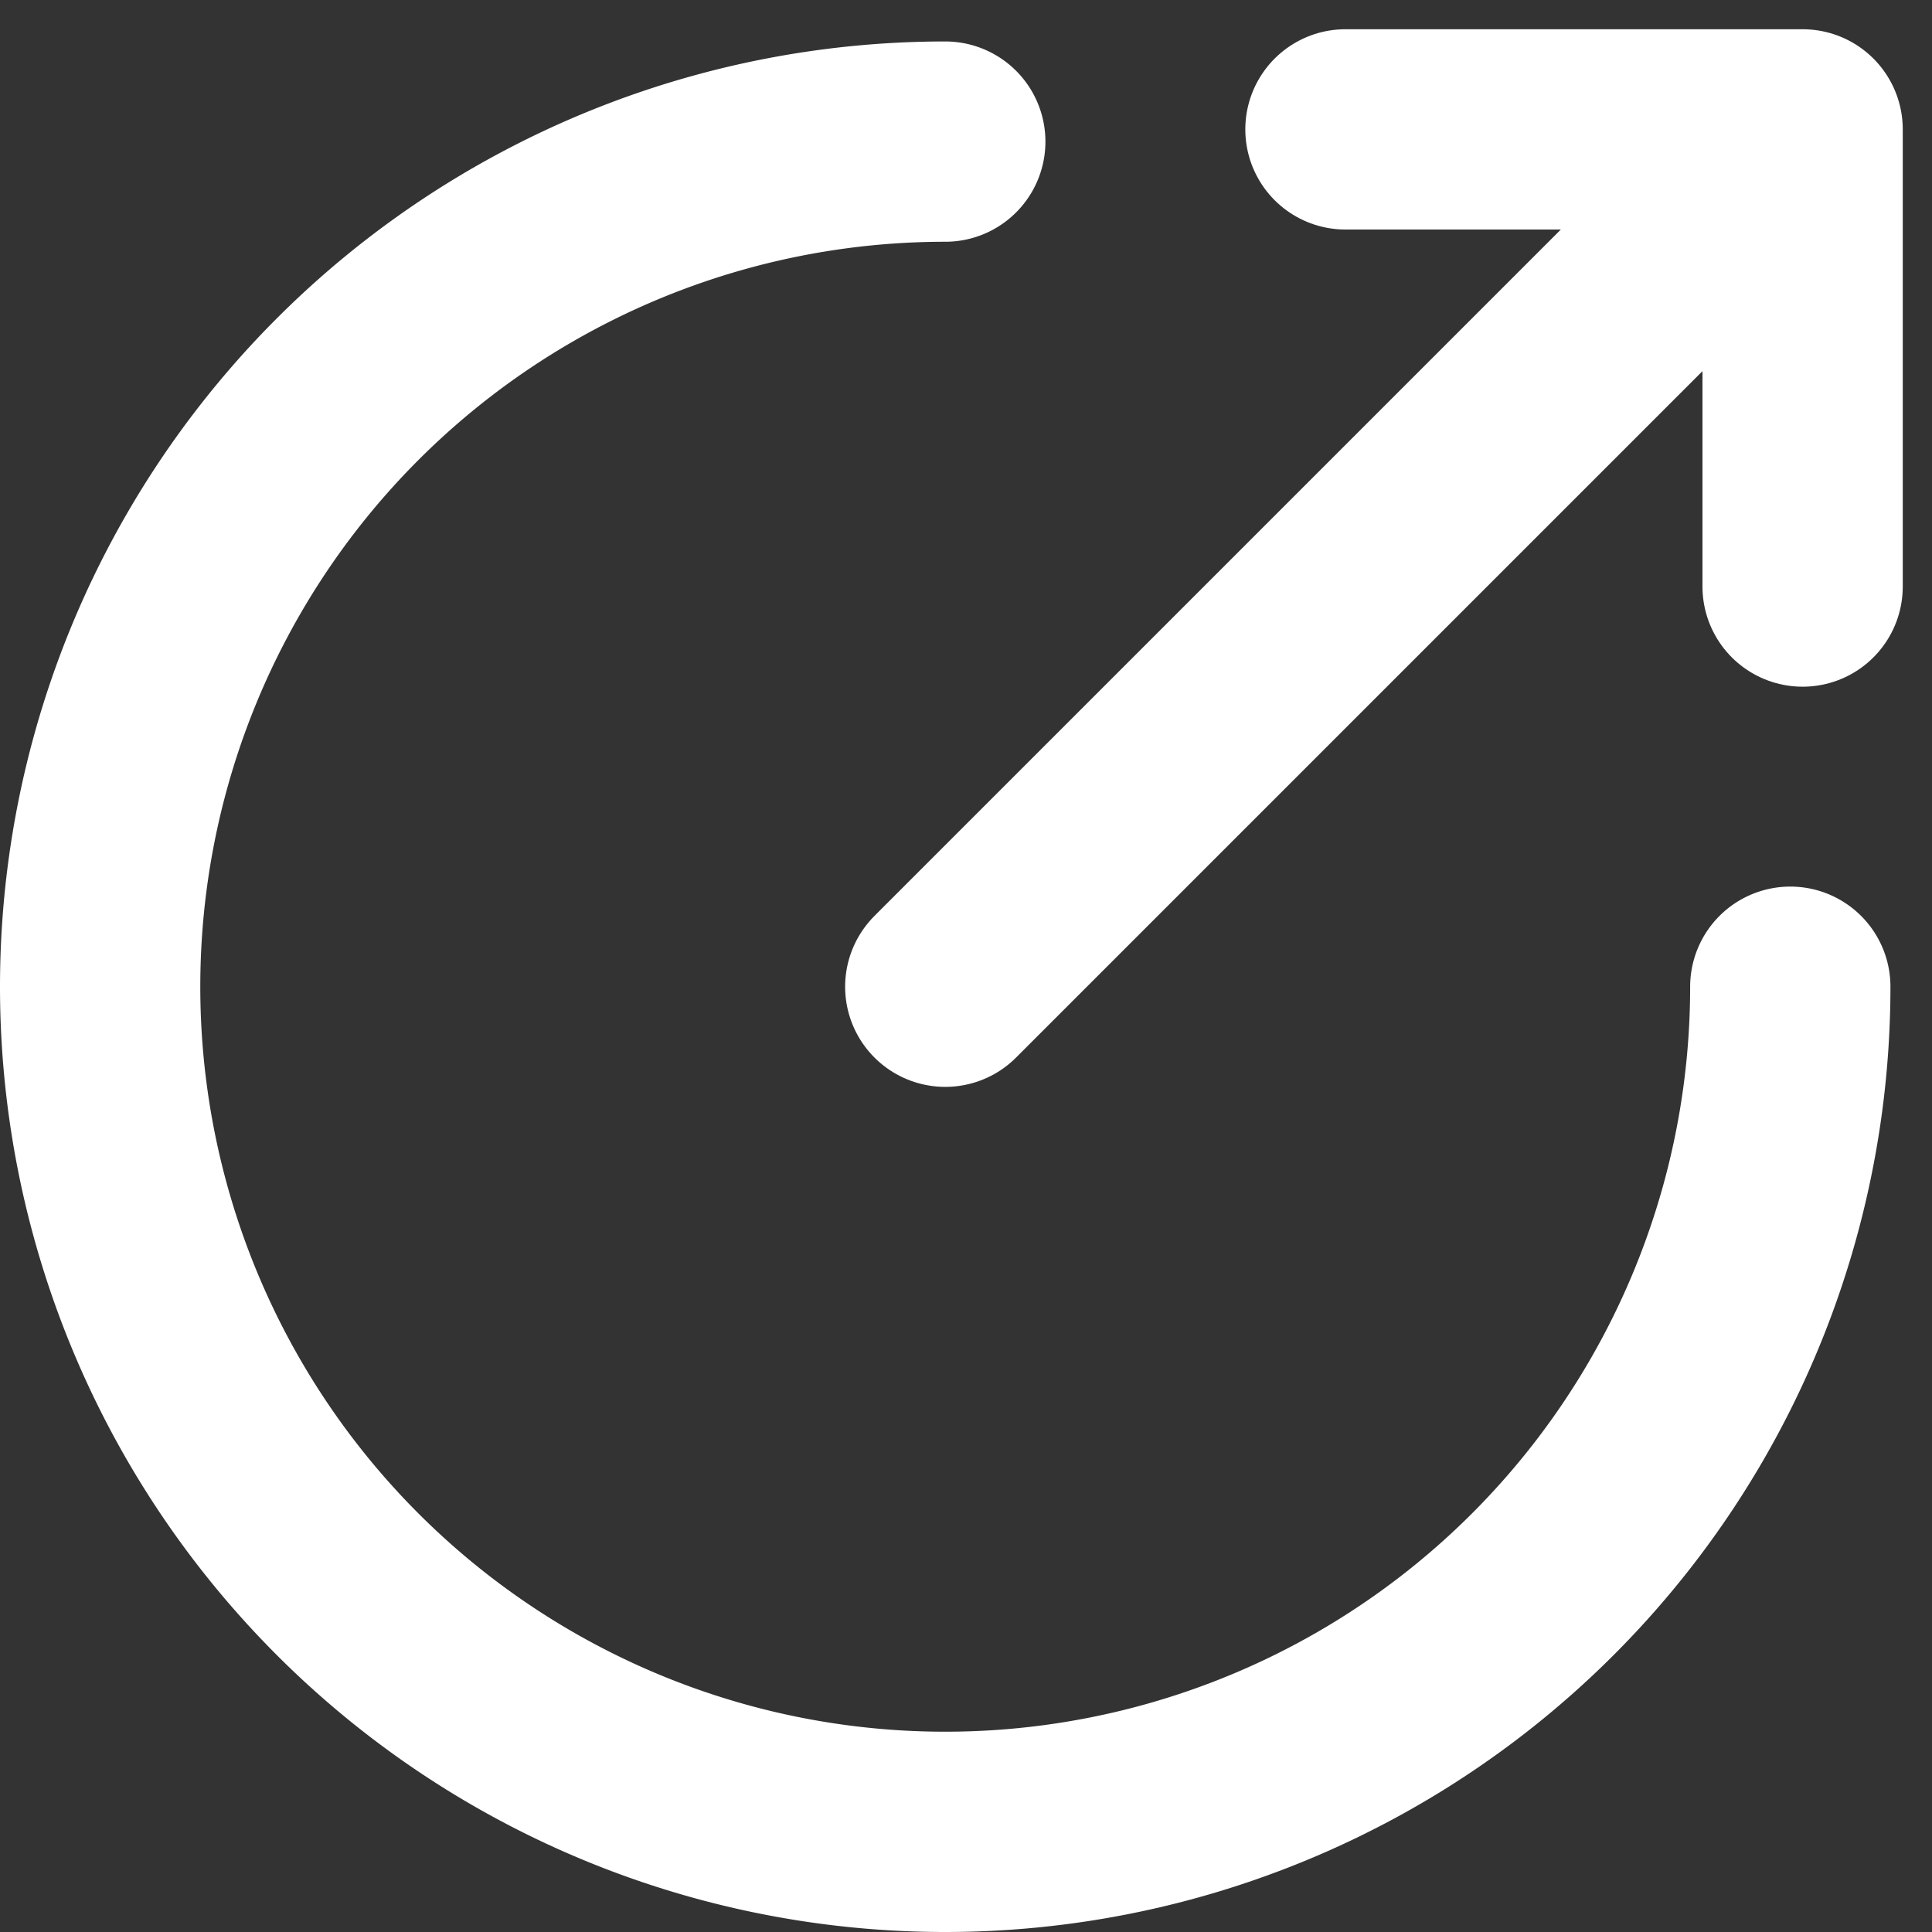 <svg xmlns="http://www.w3.org/2000/svg" width="19.292" height="19.292" viewBox="0 0 19.292 19.292">
  <rect x="0" y="0" width="19.292" height="19.292" fill="#333333" stroke="none"/>
  <g id="Group_9" data-name="Group 9" transform="translate(246.846 -331.588)">
    <path id="Path_13" data-name="Path 13" d="M-228.969,341.481a8.439,8.439,0,0,1-8.438,8.439,8.439,8.439,0,0,1-8.439-8.439,8.439,8.439,0,0,1,8.439-8.439" transform="translate(0 -0.04)" fill="none" stroke="#fff" stroke-linecap="round" stroke-linejoin="round" stroke-width="2"/>
    <path id="Path_14" data-name="Path 14" d="M-224.794,337.445V332.88h-4.565" transform="translate(-4.052)" fill="none" stroke="#fff" stroke-linecap="round" stroke-linejoin="round" stroke-width="2"/>
    <line id="Line_32" data-name="Line 32" y1="8.439" x2="8.439" transform="translate(-237.407 333.002)" fill="none" stroke="#fff" stroke-linecap="round" stroke-linejoin="round" stroke-width="2"/>
  </g>
</svg>
